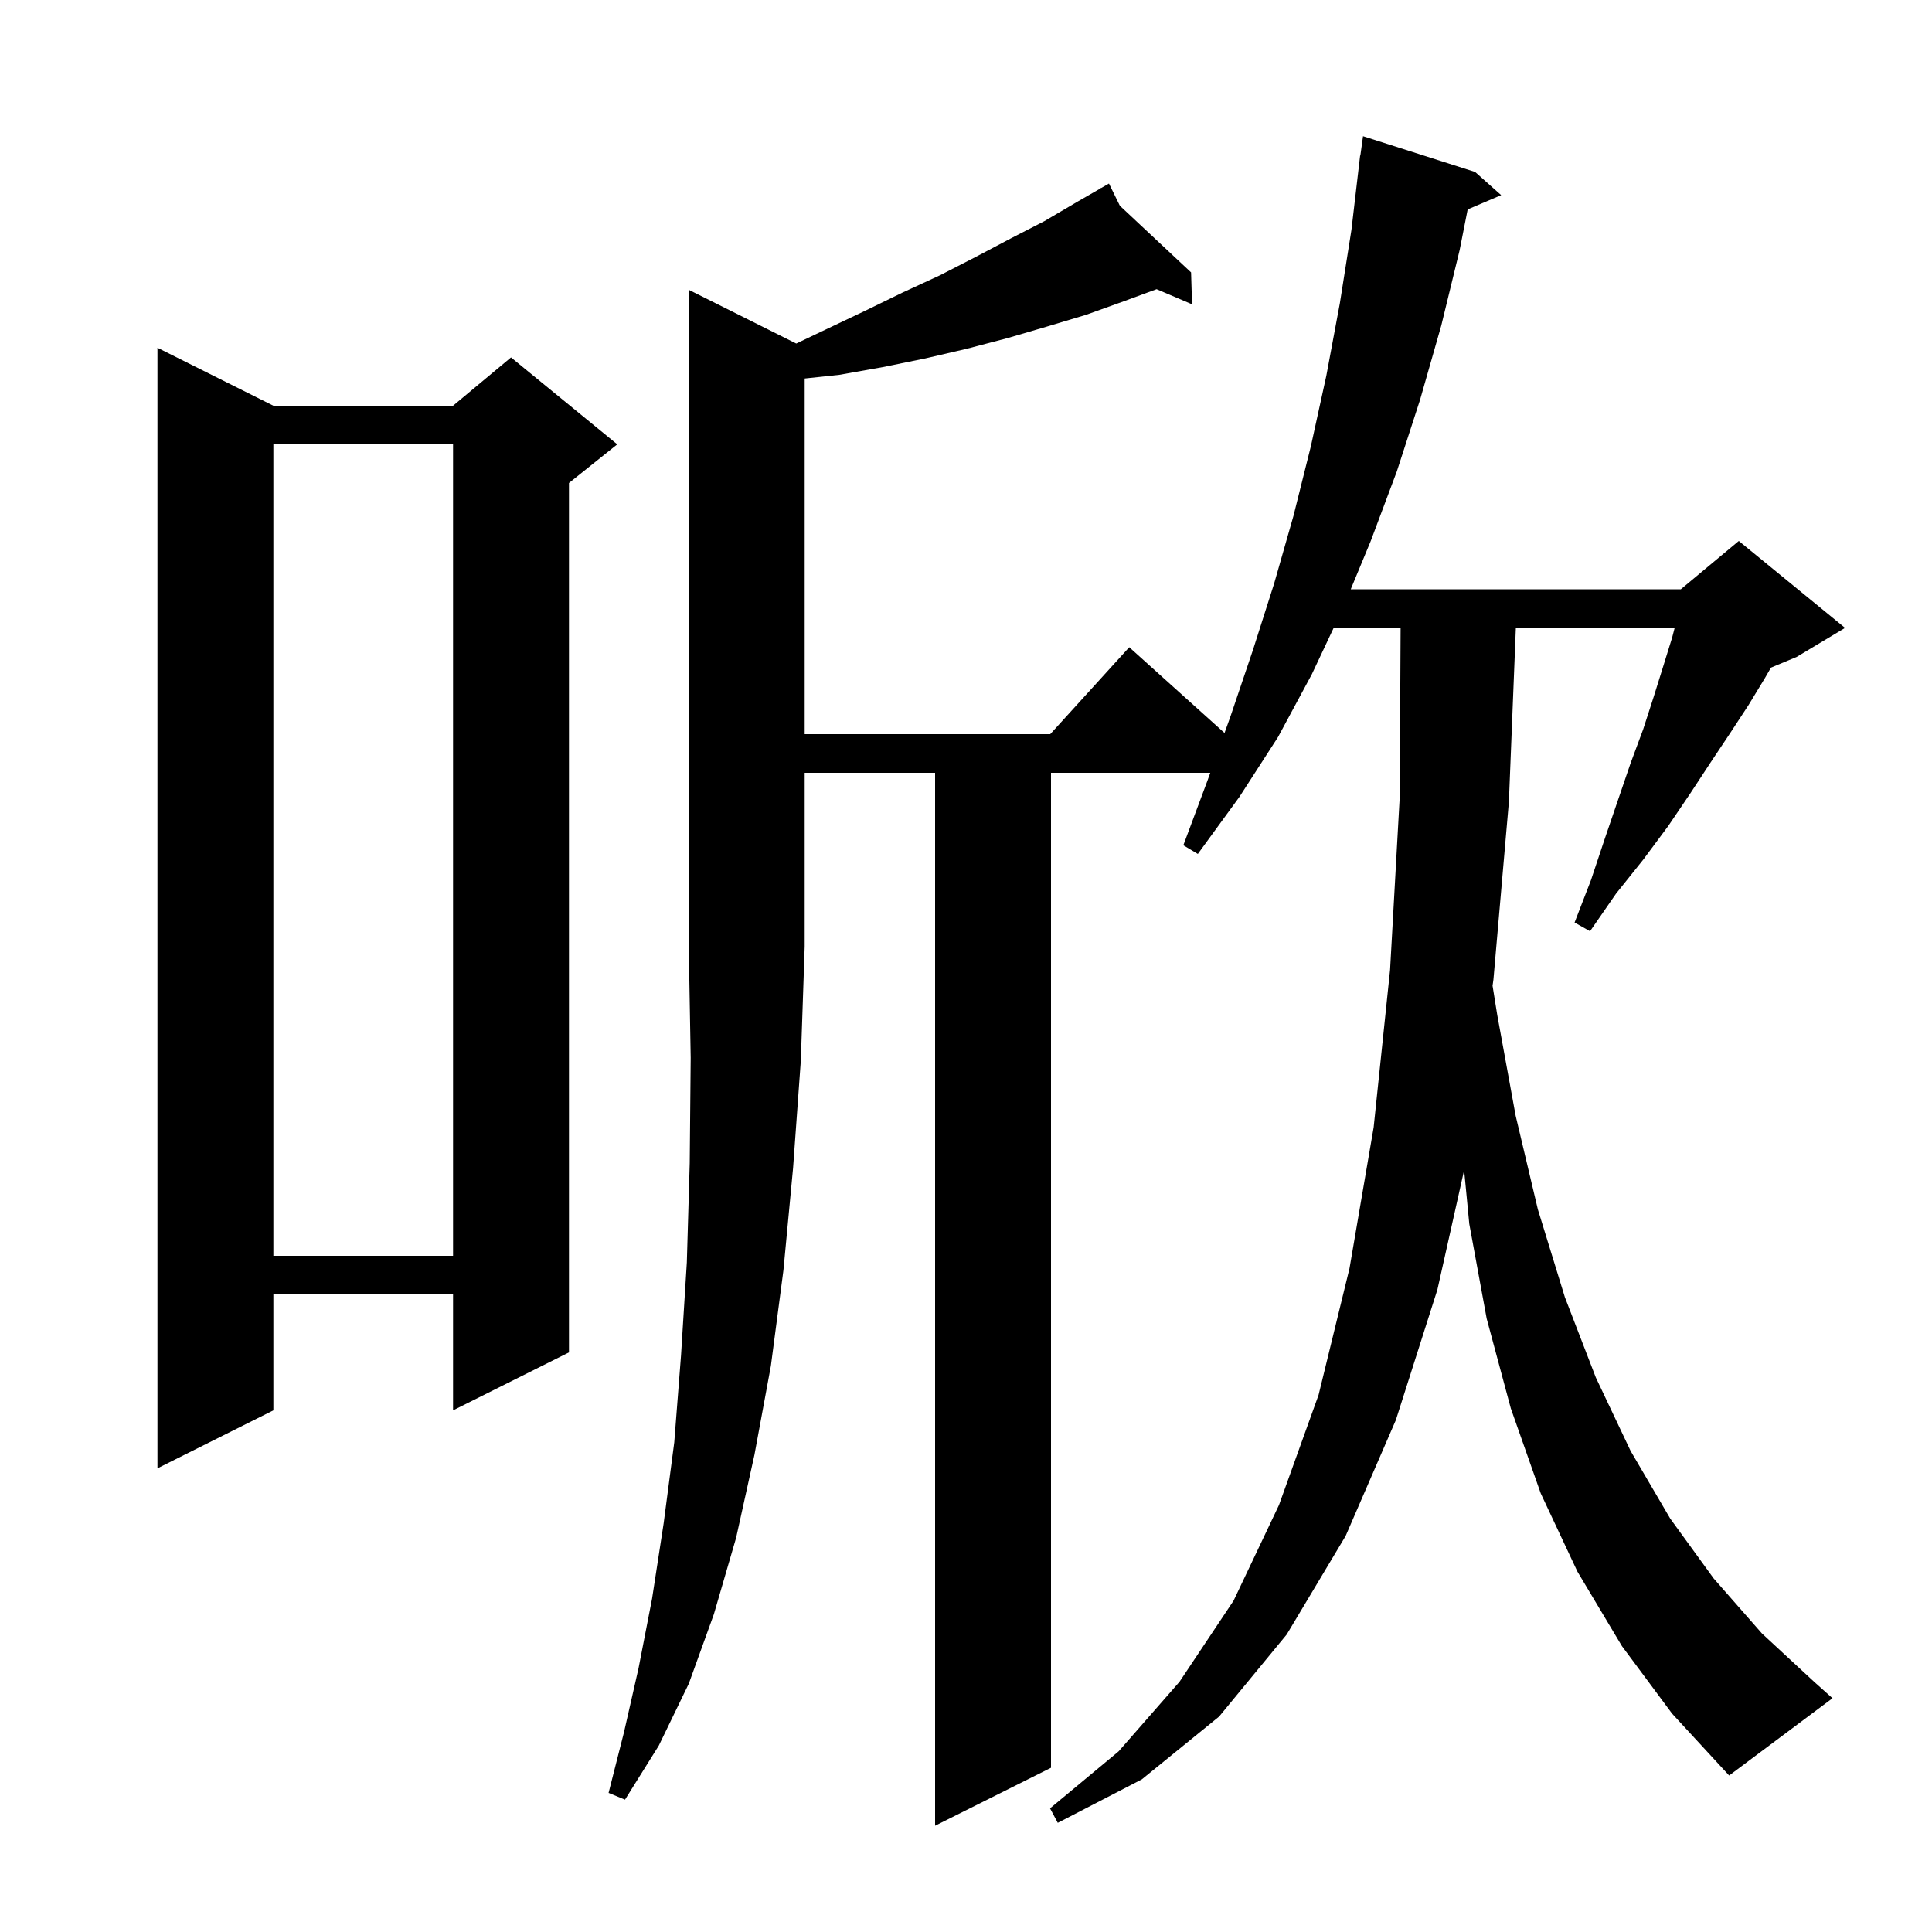 <svg xmlns="http://www.w3.org/2000/svg" xmlns:xlink="http://www.w3.org/1999/xlink" version="1.1" baseProfile="full" viewBox="0 0 200 200" width="200" height="200"><g fill="currentColor"><path d="M 82.427 35.563 L 85.5 34.1 L 89.5 32.2 L 93.4 30.3 L 97.3 28.5 L 101.0 26.6 L 104.6 24.7 L 108.1 22.9 L 111.5 20.9 L 113.952 19.488 L 113.9 19.4 L 113.978 19.473 L 114.8 19.0 L 115.928 21.299 L 123.3 28.2 L 123.4 31.5 L 119.731 29.936 L 116.3 31.2 L 112.4 32.6 L 108.4 33.8 L 104.3 35.0 L 100.1 36.1 L 95.8 37.1 L 91.4 38.0 L 86.9 38.8 L 83.3 39.183 L 83.3 76.0 L 108.718 76.0 L 116.9 67.0 L 126.763 75.877 L 127.4 74.1 L 129.7 67.3 L 131.9 60.4 L 133.9 53.4 L 135.7 46.2 L 137.3 38.9 L 138.7 31.4 L 139.9 23.8 L 140.8 16.1 L 140.824 16.103 L 141.1 14.1 L 152.7 17.8 L 155.4 20.2 L 151.934 21.676 L 151.1 25.9 L 149.2 33.7 L 147.0 41.4 L 144.6 48.8 L 141.9 56.0 L 139.829 61.0 L 174.0 61.0 L 180.0 56.0 L 191.0 65.0 L 186.0 68.0 L 183.327 69.114 L 182.7 70.2 L 181.0 73.0 L 179.1 75.9 L 177.1 78.9 L 175.0 82.1 L 172.7 85.5 L 170.1 89.0 L 167.3 92.5 L 164.6 96.4 L 163.0 95.5 L 164.7 91.1 L 166.1 86.9 L 167.5 82.8 L 168.8 79.0 L 170.1 75.5 L 171.2 72.1 L 172.2 68.9 L 173.1 66.0 L 173.359 65.0 L 156.92 65.0 L 156.2 83.0 L 154.6 101.4 L 154.509 102.043 L 155.0 105.1 L 156.9 115.5 L 159.2 125.2 L 162.0 134.3 L 165.2 142.6 L 168.8 150.2 L 172.9 157.2 L 177.4 163.4 L 182.4 169.1 L 187.8 174.1 L 189.7 175.8 L 179.0 183.8 L 173.1 177.4 L 167.9 170.4 L 163.3 162.7 L 159.5 154.6 L 156.4 145.8 L 153.9 136.5 L 152.1 126.7 L 151.565 121.138 L 148.8 133.5 L 144.5 147.0 L 139.3 159.0 L 133.2 169.2 L 126.2 177.7 L 118.2 184.2 L 109.5 188.7 L 108.7 187.2 L 115.8 181.3 L 122.1 174.1 L 127.7 165.7 L 132.4 155.8 L 136.5 144.4 L 139.7 131.3 L 142.2 116.7 L 143.9 100.4 L 144.9 82.5 L 144.99 65.0 L 138.059 65.0 L 135.8 69.8 L 132.3 76.3 L 128.3 82.5 L 124.0 88.4 L 122.5 87.5 L 125.0 80.8 L 125.287 80.0 L 108.8 80.0 L 108.8 183.0 L 96.8 189.0 L 96.8 80.0 L 83.3 80.0 L 83.3 98.0 L 82.9 109.8 L 82.1 120.9 L 81.1 131.5 L 79.8 141.4 L 78.1 150.6 L 76.2 159.2 L 73.9 167.1 L 71.3 174.3 L 68.2 180.7 L 64.7 186.3 L 63.0 185.6 L 64.6 179.3 L 66.1 172.7 L 67.5 165.5 L 68.7 157.7 L 69.8 149.3 L 70.5 140.3 L 71.1 130.7 L 71.4 120.4 L 71.5 109.5 L 71.3 98.0 L 71.3 30.0 Z M 28.3 42.0 L 46.9 42.0 L 52.9 37.0 L 63.9 46.0 L 58.9 50.0 L 58.9 140.0 L 46.9 146.0 L 46.9 134.0 L 28.3 134.0 L 28.3 146.0 L 16.3 152.0 L 16.3 36.0 Z M 28.3 46.0 L 28.3 130.0 L 46.9 130.0 L 46.9 46.0 Z "/></g></svg>